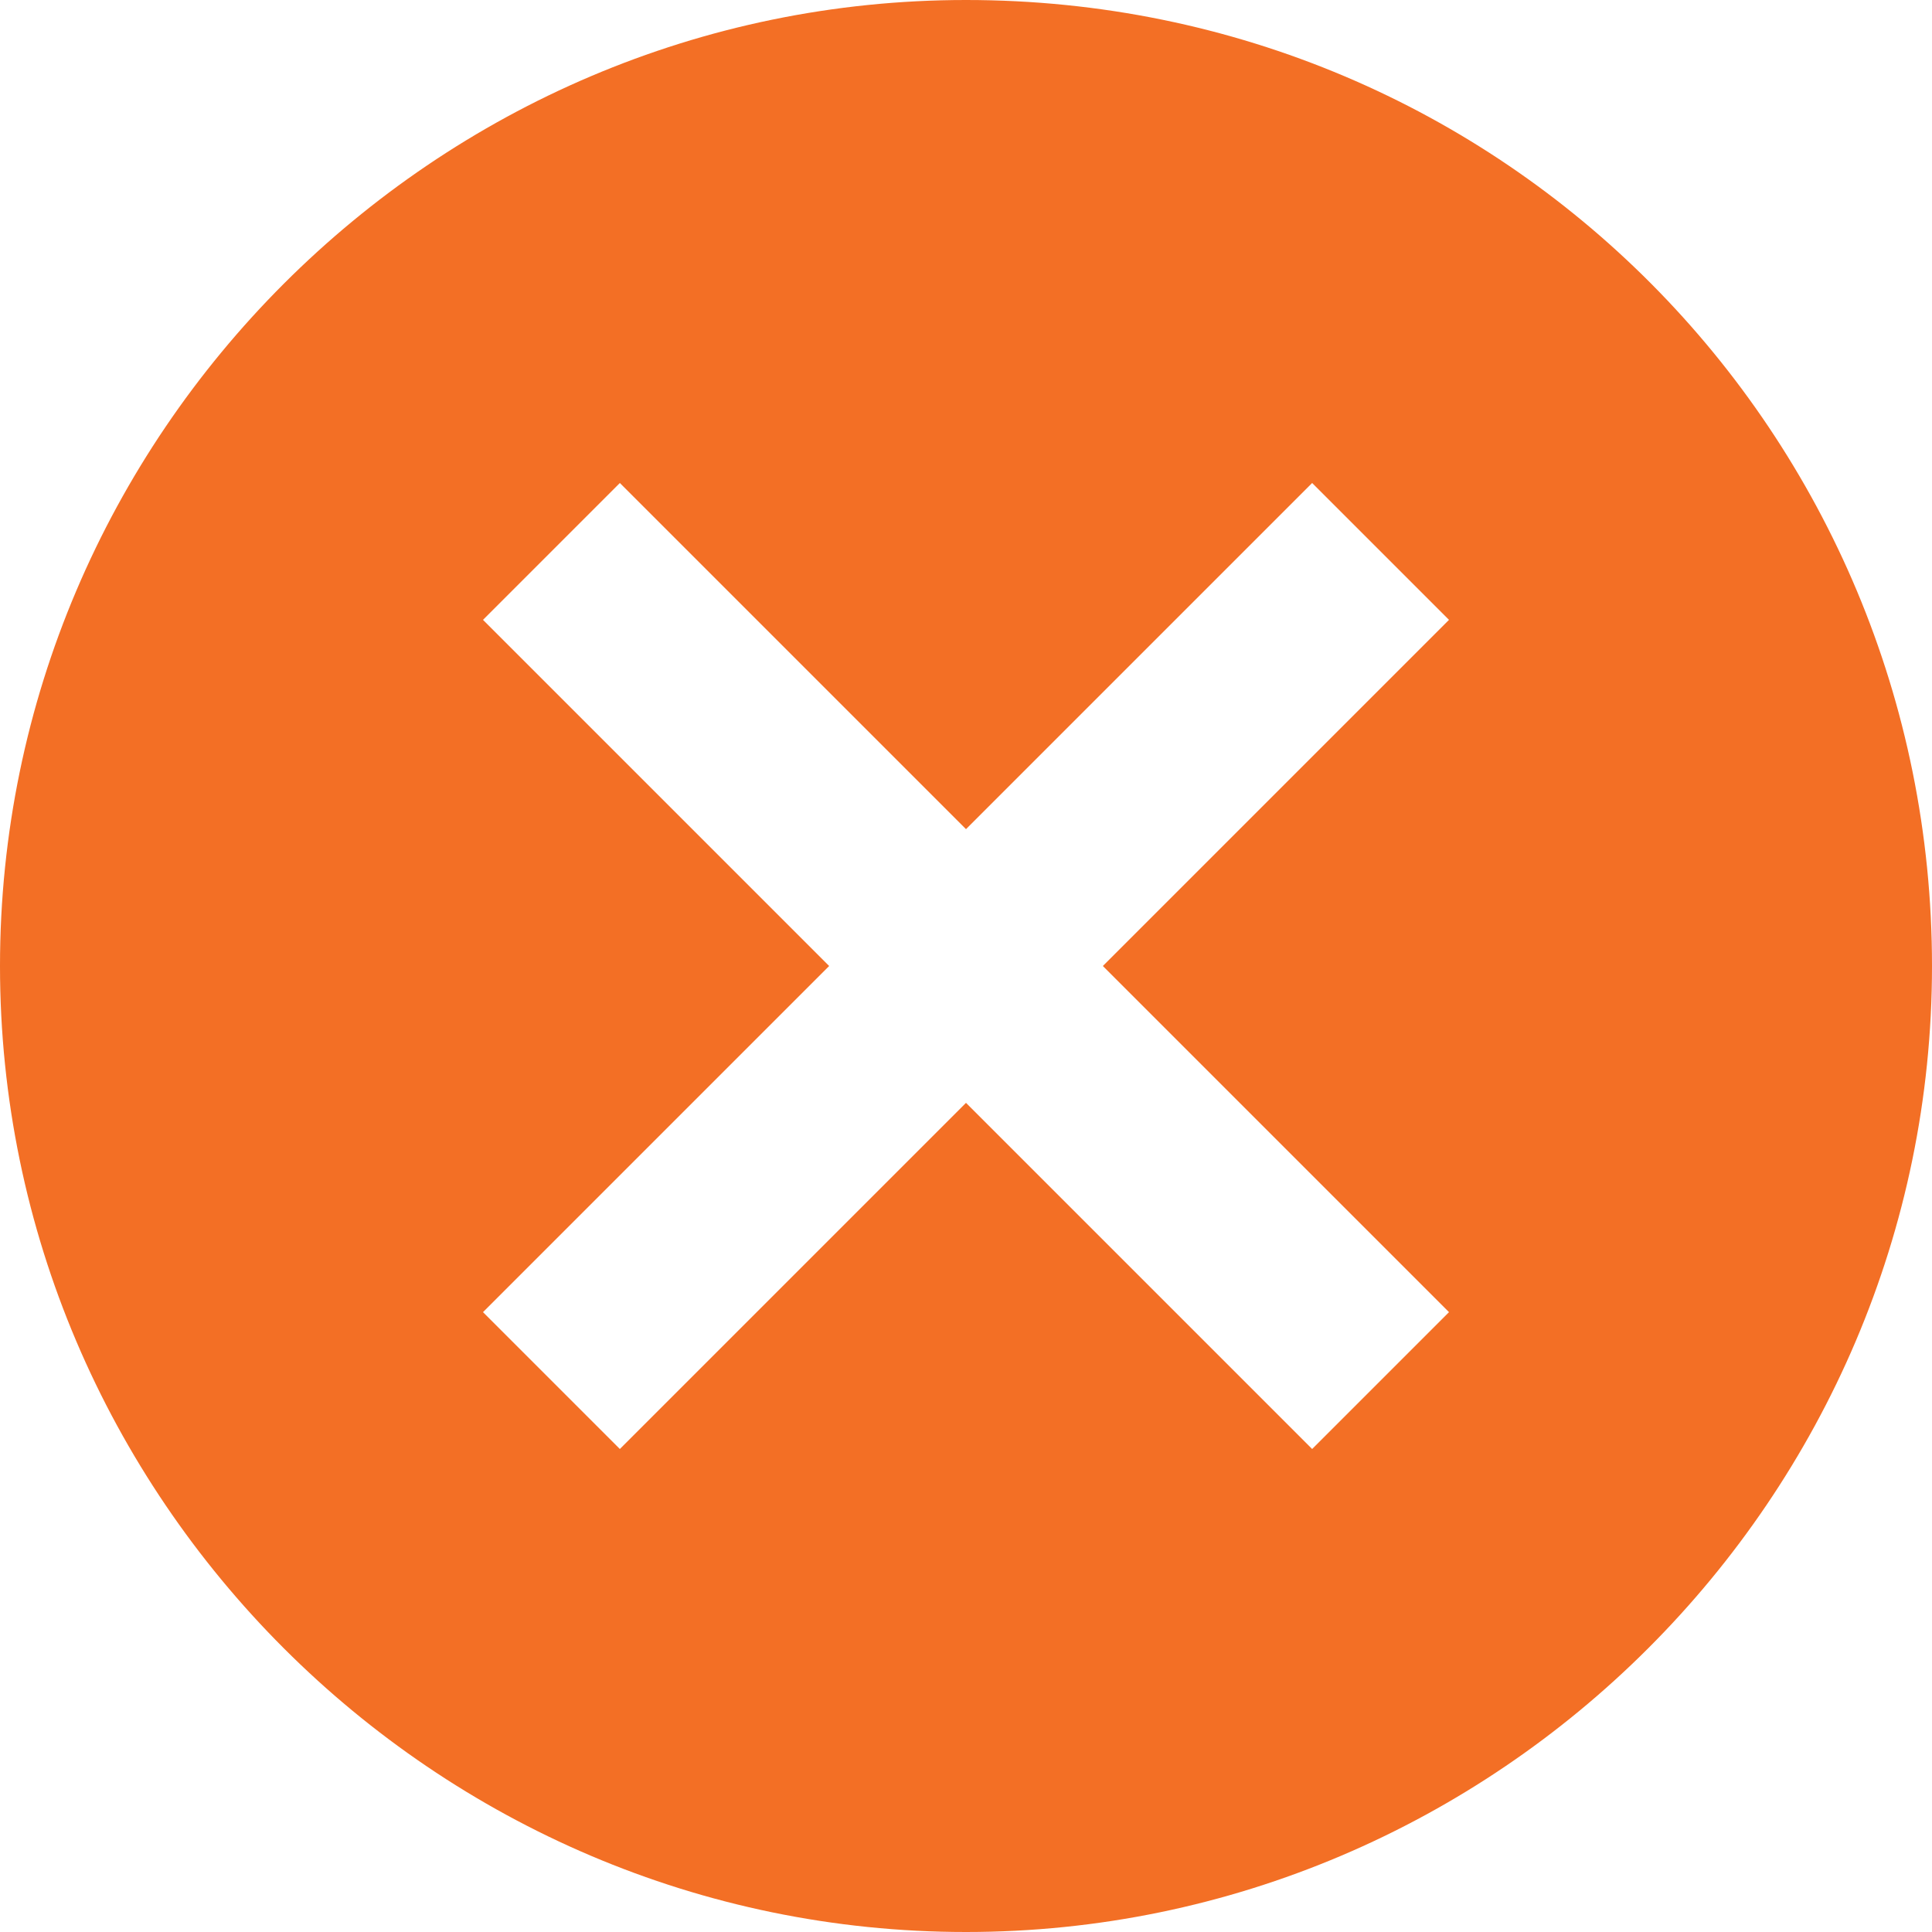 <?xml version="1.0" encoding="utf-8"?>
<!-- Generator: Adobe Illustrator 25.4.1, SVG Export Plug-In . SVG Version: 6.00 Build 0)  -->
<svg version="1.1" id="Icon_ionic-md-close-circle" xmlns="http://www.w3.org/2000/svg" xmlns:xlink="http://www.w3.org/1999/xlink"
	 x="0px" y="0px" viewBox="0 0 24 24" style="enable-background:new 0 0 24 24;" xml:space="preserve">
<style type="text/css">
	.st0{fill:#F36F25;}
</style>
<path id="Icon_ionic-md-close-circle-2" class="st0" d="M12,0C5.4,0,0,5.4,0,12s5.4,12,12,12s12-5.4,12-12S18.7,0,12,0
	C12.1,0,12,0,12,0z M18,16.3L16.3,18L12,13.7L7.7,18L6,16.3l4.3-4.3L6,7.7L7.7,6l4.3,4.3L16.3,6L18,7.7L13.7,12l2.8,2.8L18,16.3z"/>
</svg>
